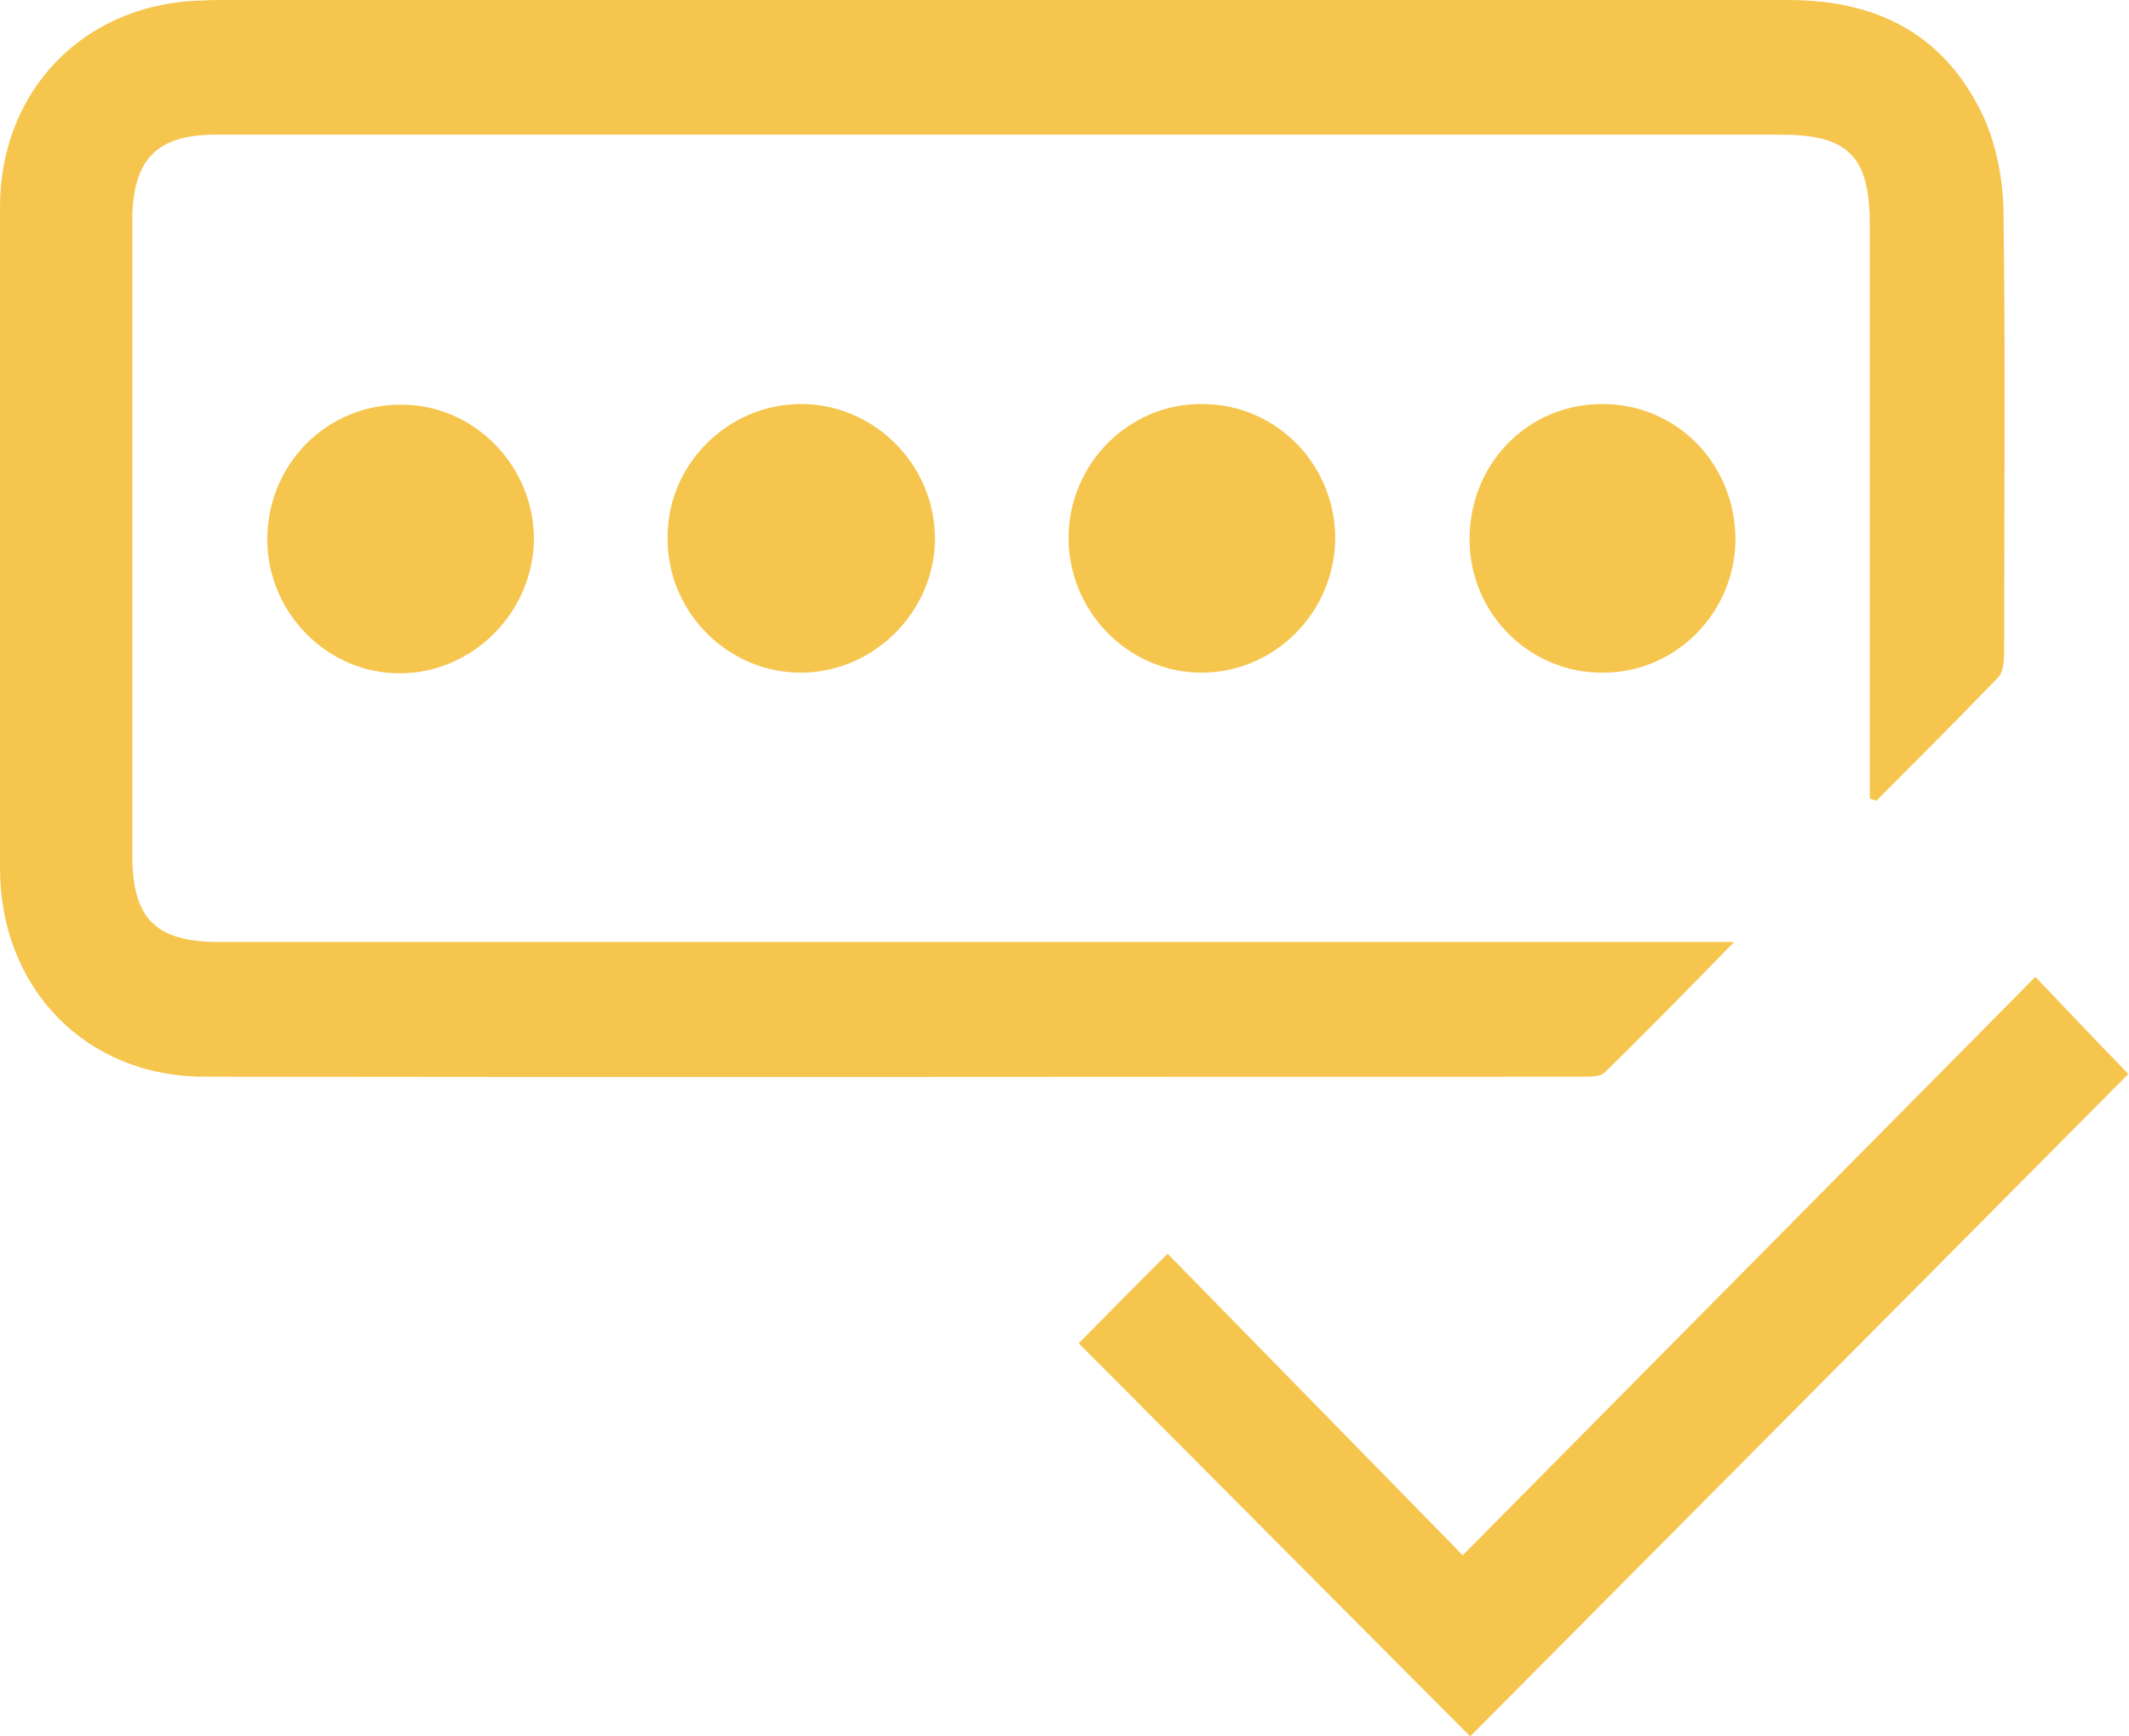 <svg width="38" height="31" viewBox="0 0 38 31" fill="none" xmlns="http://www.w3.org/2000/svg">
<path d="M33.374 14.255C33.374 14.072 33.374 13.901 33.374 13.718C33.374 10.484 33.374 7.25 33.374 4.015C33.374 2.783 32.987 2.404 31.776 2.404C22.463 2.404 13.163 2.404 3.851 2.404C2.797 2.404 2.373 2.844 2.361 3.906C2.361 7.689 2.361 11.472 2.361 15.256C2.361 16.403 2.773 16.818 3.924 16.818C12.703 16.818 21.483 16.818 30.262 16.818C30.456 16.818 30.637 16.818 30.952 16.818C30.129 17.66 29.39 18.417 28.639 19.149C28.567 19.222 28.385 19.222 28.252 19.222C20.053 19.222 11.843 19.235 3.645 19.222C1.526 19.222 0 17.636 0 15.5C0 11.57 0 7.628 0 3.698C0 1.635 1.465 0.11 3.5 0.012C3.621 0.012 3.742 0 3.863 0C13.212 0 22.572 0 31.921 0C33.532 0 34.742 0.635 35.421 2.124C35.639 2.624 35.748 3.21 35.76 3.759C35.796 6.383 35.772 9.007 35.772 11.631C35.772 11.79 35.76 11.997 35.663 12.095C34.948 12.839 34.222 13.559 33.495 14.292C33.447 14.292 33.41 14.267 33.374 14.255Z" fill="#F6C54E"/>
<path d="M37.988 19.174C34.077 23.116 30.141 27.07 26.241 31C23.916 28.669 21.567 26.301 19.254 23.982C19.751 23.482 20.284 22.933 20.841 22.383C22.56 24.141 24.328 25.947 26.108 27.766C29.572 24.263 32.95 20.858 36.329 17.44C36.934 18.075 37.455 18.624 37.988 19.174Z" fill="#F6C54E"/>
<path d="M14.277 7.213C15.573 7.201 16.663 8.263 16.687 9.569C16.711 10.887 15.621 11.997 14.314 12.009C12.994 12.022 11.904 10.923 11.916 9.605C11.904 8.299 12.982 7.225 14.277 7.213Z" fill="#F6C54E"/>
<path d="M30.976 9.617C30.976 10.923 29.923 12.009 28.615 12.009C27.307 12.022 26.242 10.96 26.23 9.654C26.217 8.299 27.247 7.225 28.579 7.213C29.911 7.201 30.964 8.263 30.976 9.617Z" fill="#F6C54E"/>
<path d="M21.446 12.009C20.138 12.009 19.061 10.911 19.073 9.581C19.085 8.275 20.15 7.201 21.458 7.213C22.766 7.213 23.82 8.275 23.832 9.593C23.832 10.923 22.754 12.009 21.446 12.009Z" fill="#F6C54E"/>
<path d="M9.53 9.605C9.53 10.923 8.44 12.021 7.133 12.021C5.837 12.021 4.771 10.935 4.771 9.629C4.771 8.287 5.837 7.213 7.169 7.225C8.453 7.225 9.518 8.299 9.53 9.605Z" fill="#F6C54E"/>
</svg>
